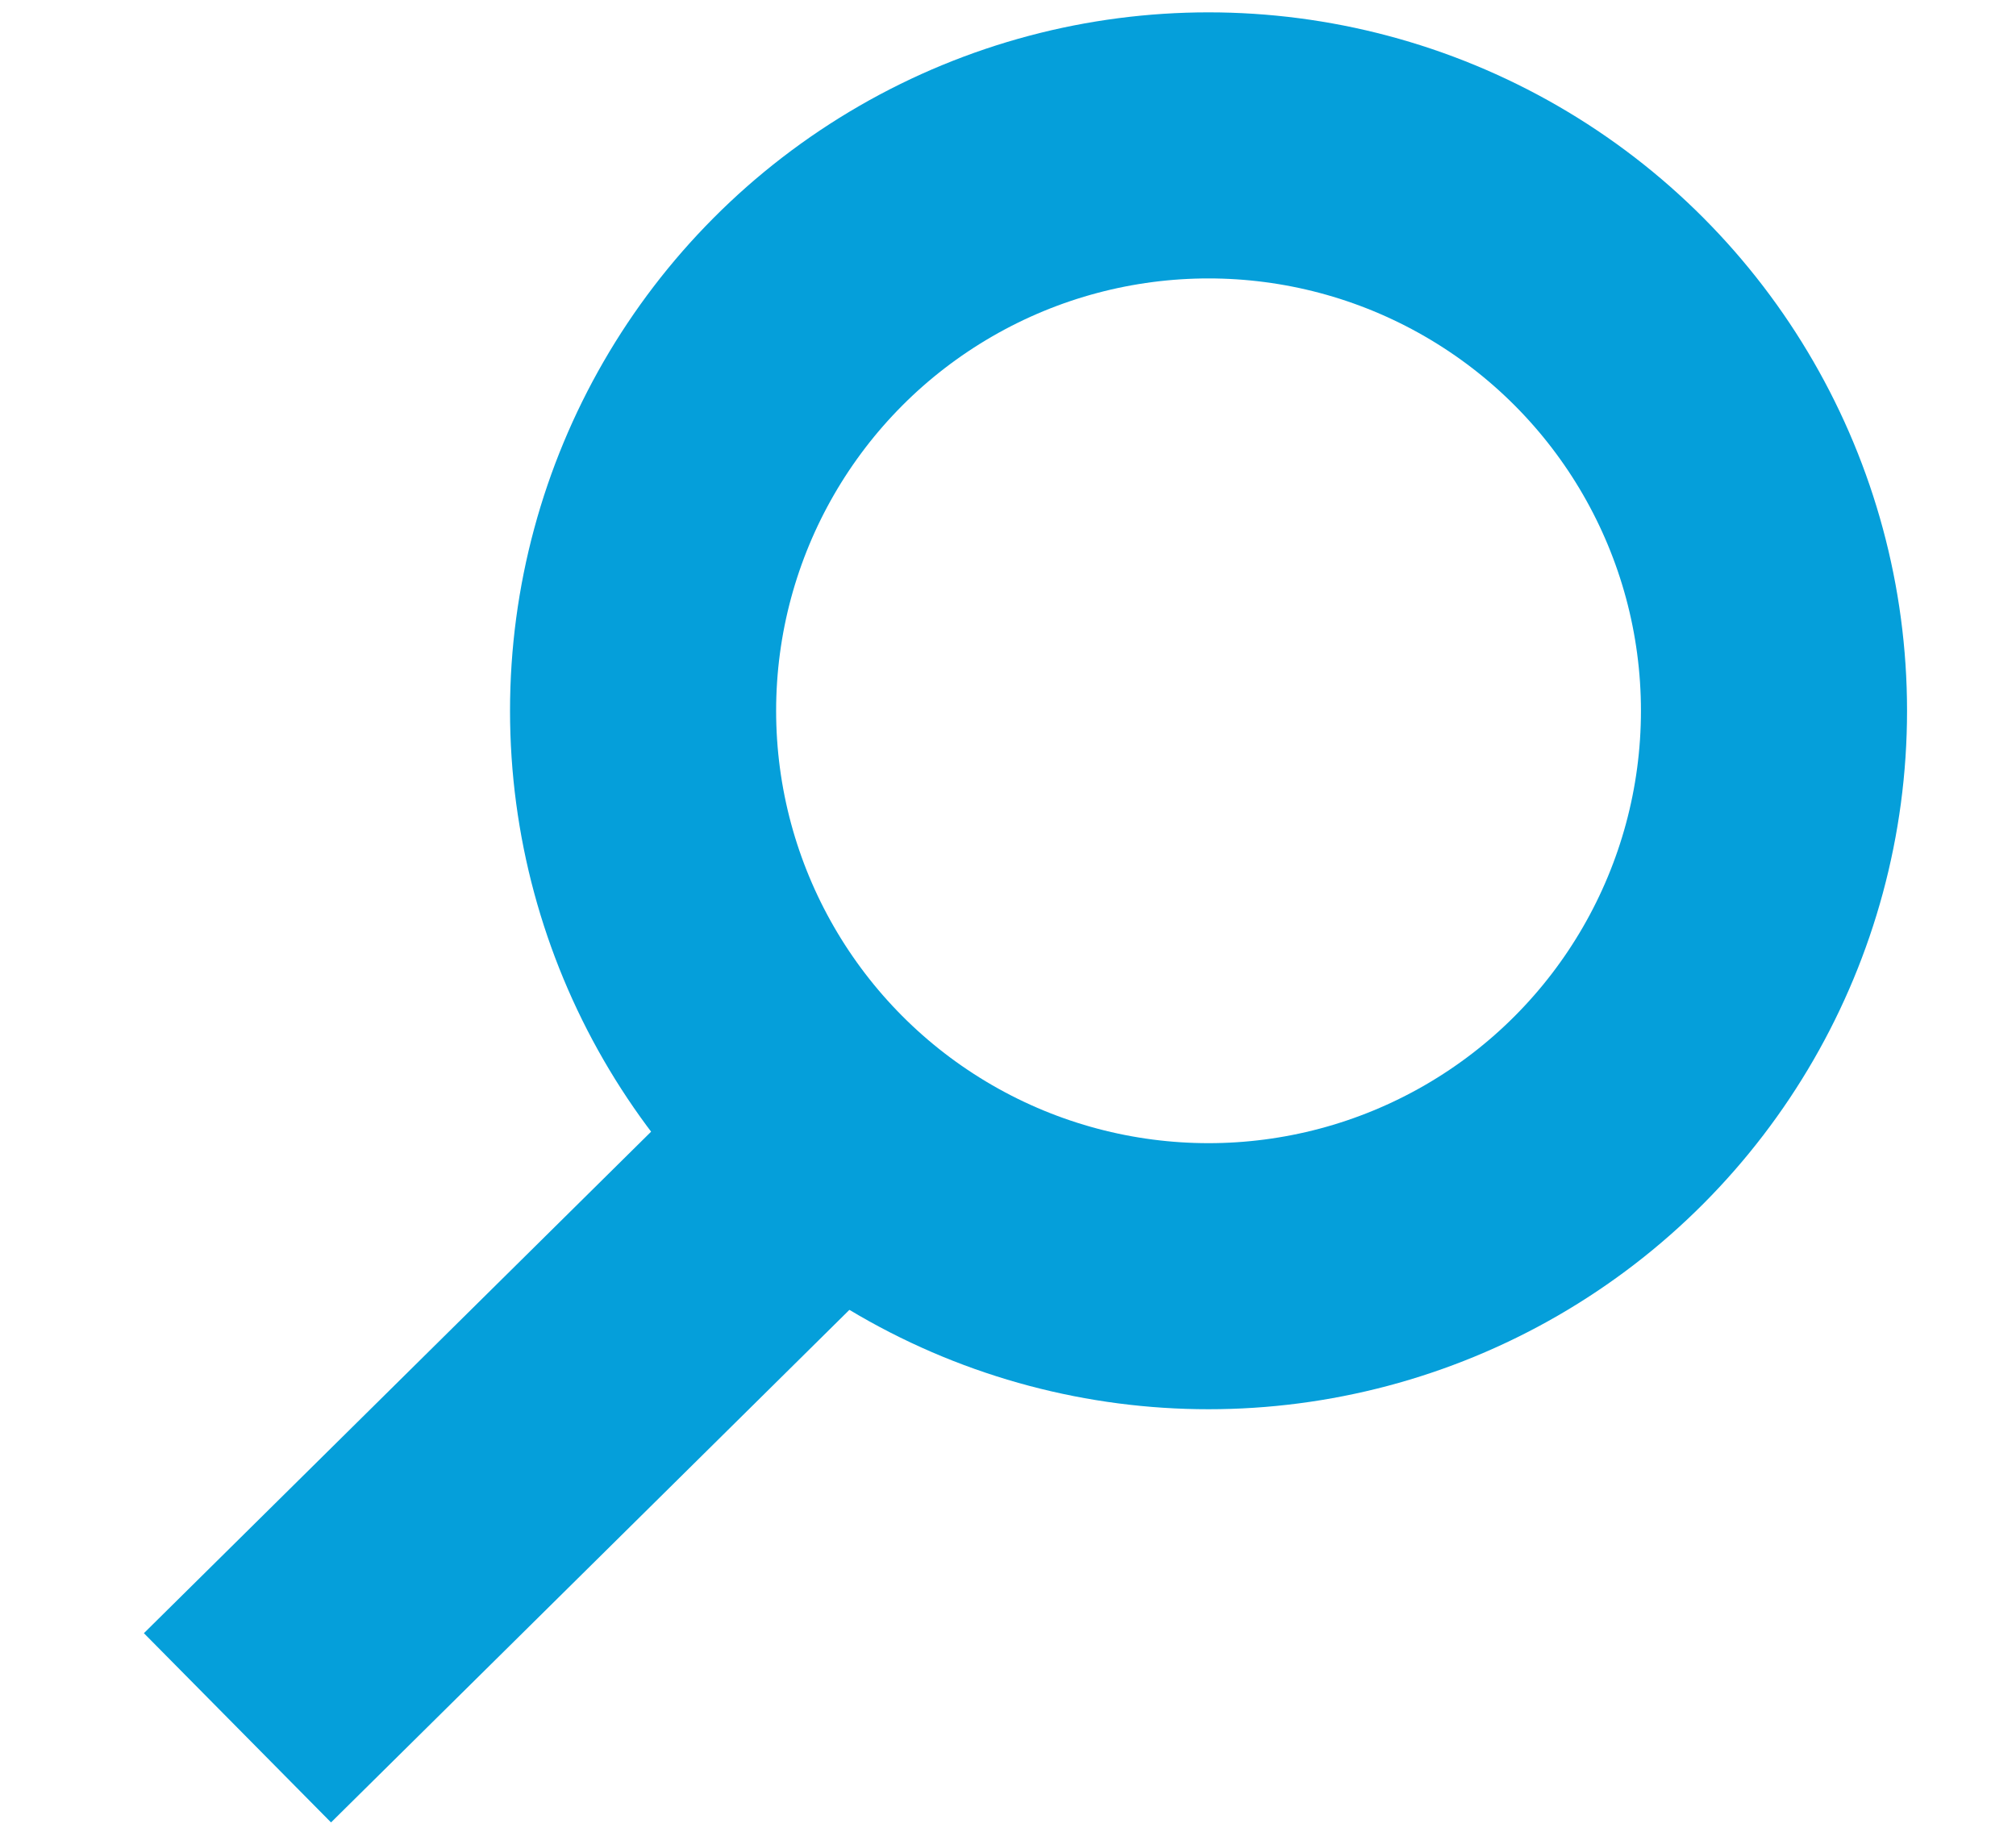<?xml version="1.0" encoding="utf-8"?>
<!-- Generator: Adobe Illustrator 26.3.1, SVG Export Plug-In . SVG Version: 6.00 Build 0)  -->
<svg version="1.1" id="Layer_1" xmlns="http://www.w3.org/2000/svg" xmlns:xlink="http://www.w3.org/1999/xlink" x="0px" y="0px"
	 viewBox="0 0 30.3 27.6" style="enable-background:new 0 0 30.3 27.6;" xml:space="preserve">
<style type="text/css">
	.st0{fill:none;stroke:#059FDA;stroke-width:4;}
</style>
<g id="Group_3" transform="translate(-1604.531 -18.929)">
	<g id="Ellipse_1" transform="translate(1620.598 18.929) rotate(45)">
		<ellipse transform="matrix(-0.707 0.707 -0.707 -0.707 19.784 3.951)" class="st0" cx="9.1" cy="6.1" rx="8.5" ry="8.5"/>
	</g>
	<line id="Line_1" class="st0" x1="1608.1" y1="44.9" x2="1617.1" y2="36"/>
</g>
</svg>
